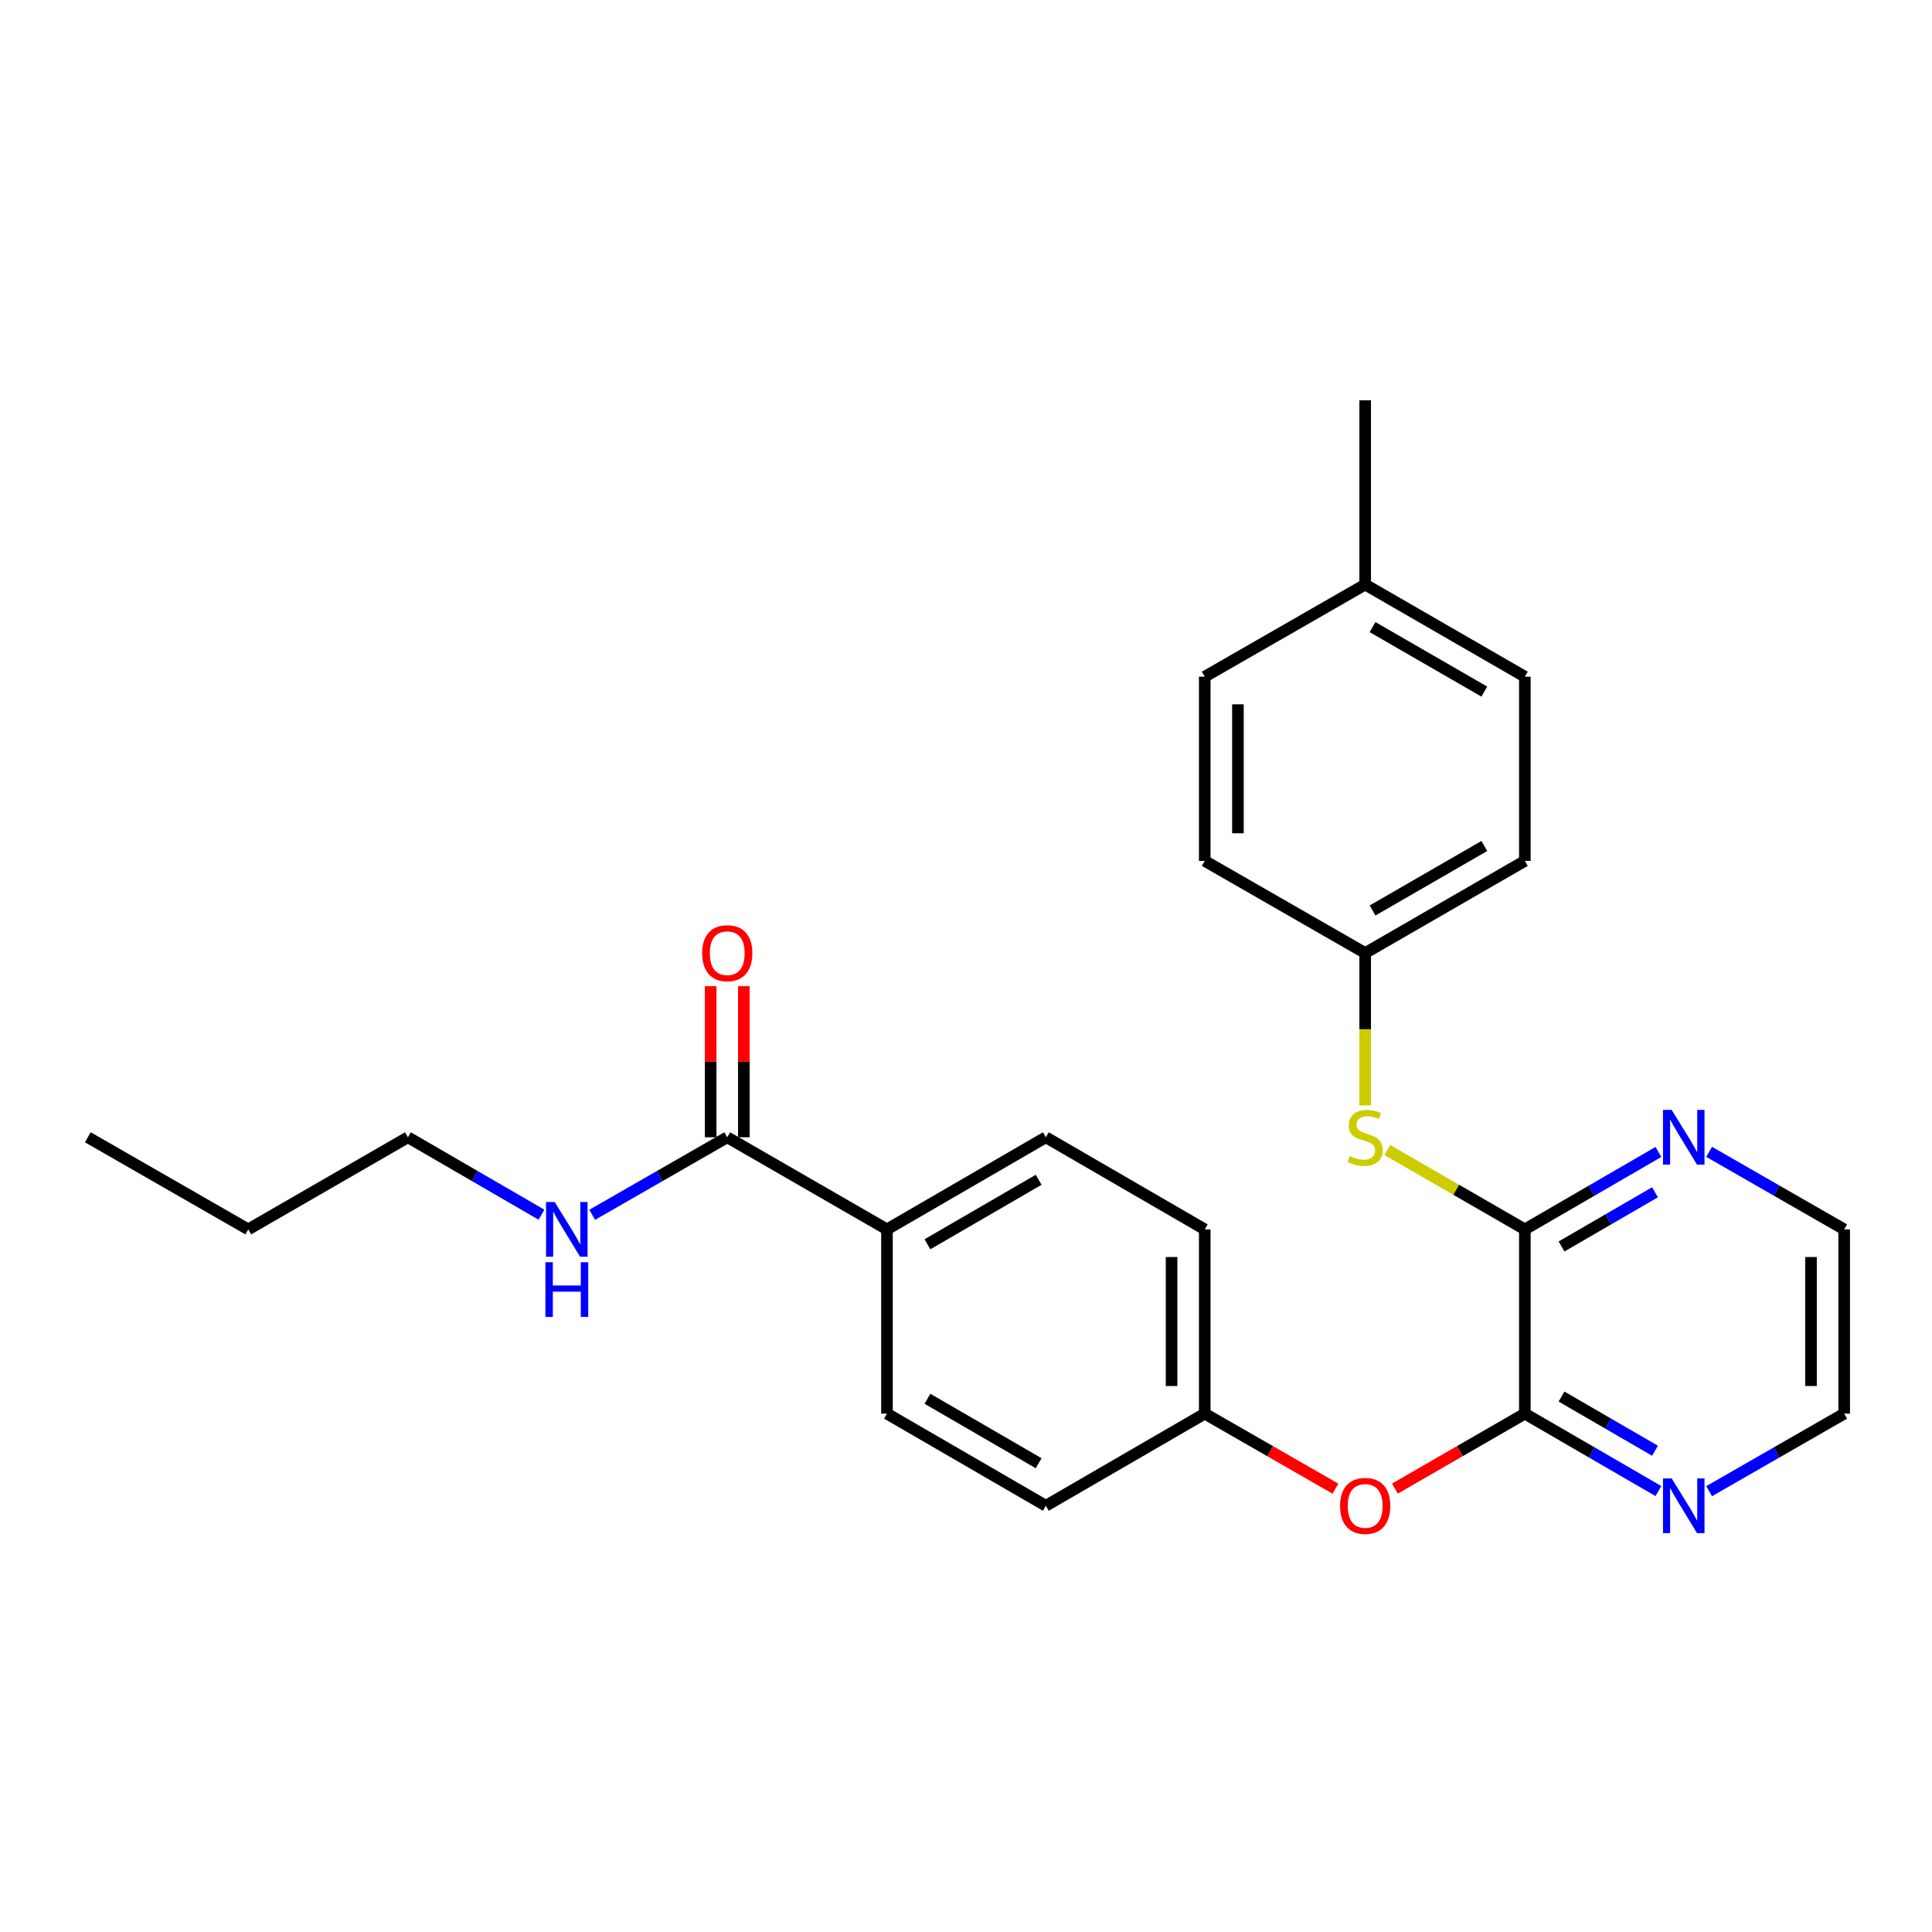 <?xml version='1.0' encoding='iso-8859-1'?>
<svg version='1.1' baseProfile='full'
              xmlns='http://www.w3.org/2000/svg'
                      xmlns:rdkit='http://www.rdkit.org/xml'
                      xmlns:xlink='http://www.w3.org/1999/xlink'
                  xml:space='preserve'
width='1000px' height='1000px' viewBox='0 0 1000 1000'>
<!-- END OF HEADER -->
<rect style='opacity:1.0;fill:#FFFFFF;stroke:none' width='1000' height='1000' x='0' y='0'> </rect>
<path class='bond-0' d='M 789.261,636.328 L 789.261,731.696' style='fill:none;fill-rule:evenodd;stroke:#000000;stroke-width:6px;stroke-linecap:butt;stroke-linejoin:miter;stroke-opacity:1' />
<path class='bond-2' d='M 789.261,636.328 L 753.673,615.796' style='fill:none;fill-rule:evenodd;stroke:#000000;stroke-width:6px;stroke-linecap:butt;stroke-linejoin:miter;stroke-opacity:1' />
<path class='bond-2' d='M 753.673,615.796 L 718.085,595.264' style='fill:none;fill-rule:evenodd;stroke:#CCCC00;stroke-width:6px;stroke-linecap:butt;stroke-linejoin:miter;stroke-opacity:1' />
<path class='bond-4' d='M 789.261,636.328 L 823.824,616.291' style='fill:none;fill-rule:evenodd;stroke:#000000;stroke-width:6px;stroke-linecap:butt;stroke-linejoin:miter;stroke-opacity:1' />
<path class='bond-4' d='M 823.824,616.291 L 858.386,596.254' style='fill:none;fill-rule:evenodd;stroke:#0000FF;stroke-width:6px;stroke-linecap:butt;stroke-linejoin:miter;stroke-opacity:1' />
<path class='bond-4' d='M 808.243,645.173 L 832.436,631.146' style='fill:none;fill-rule:evenodd;stroke:#000000;stroke-width:6px;stroke-linecap:butt;stroke-linejoin:miter;stroke-opacity:1' />
<path class='bond-4' d='M 832.436,631.146 L 856.63,617.12' style='fill:none;fill-rule:evenodd;stroke:#0000FF;stroke-width:6px;stroke-linecap:butt;stroke-linejoin:miter;stroke-opacity:1' />
<path class='bond-3' d='M 789.261,731.696 L 755.633,751.098' style='fill:none;fill-rule:evenodd;stroke:#000000;stroke-width:6px;stroke-linecap:butt;stroke-linejoin:miter;stroke-opacity:1' />
<path class='bond-3' d='M 755.633,751.098 L 722.005,770.499' style='fill:none;fill-rule:evenodd;stroke:#FF0000;stroke-width:6px;stroke-linecap:butt;stroke-linejoin:miter;stroke-opacity:1' />
<path class='bond-5' d='M 789.261,731.696 L 823.824,751.734' style='fill:none;fill-rule:evenodd;stroke:#000000;stroke-width:6px;stroke-linecap:butt;stroke-linejoin:miter;stroke-opacity:1' />
<path class='bond-5' d='M 823.824,751.734 L 858.386,771.771' style='fill:none;fill-rule:evenodd;stroke:#0000FF;stroke-width:6px;stroke-linecap:butt;stroke-linejoin:miter;stroke-opacity:1' />
<path class='bond-5' d='M 808.243,722.852 L 832.436,736.878' style='fill:none;fill-rule:evenodd;stroke:#000000;stroke-width:6px;stroke-linecap:butt;stroke-linejoin:miter;stroke-opacity:1' />
<path class='bond-5' d='M 832.436,736.878 L 856.63,750.905' style='fill:none;fill-rule:evenodd;stroke:#0000FF;stroke-width:6px;stroke-linecap:butt;stroke-linejoin:miter;stroke-opacity:1' />
<path class='bond-1' d='M 376.423,588.649 L 459.094,636.328' style='fill:none;fill-rule:evenodd;stroke:#000000;stroke-width:6px;stroke-linecap:butt;stroke-linejoin:miter;stroke-opacity:1' />
<path class='bond-7' d='M 385.009,588.649 L 385.009,549.542' style='fill:none;fill-rule:evenodd;stroke:#000000;stroke-width:6px;stroke-linecap:butt;stroke-linejoin:miter;stroke-opacity:1' />
<path class='bond-7' d='M 385.009,549.542 L 385.009,510.435' style='fill:none;fill-rule:evenodd;stroke:#FF0000;stroke-width:6px;stroke-linecap:butt;stroke-linejoin:miter;stroke-opacity:1' />
<path class='bond-7' d='M 367.838,588.649 L 367.838,549.542' style='fill:none;fill-rule:evenodd;stroke:#000000;stroke-width:6px;stroke-linecap:butt;stroke-linejoin:miter;stroke-opacity:1' />
<path class='bond-7' d='M 367.838,549.542 L 367.838,510.435' style='fill:none;fill-rule:evenodd;stroke:#FF0000;stroke-width:6px;stroke-linecap:butt;stroke-linejoin:miter;stroke-opacity:1' />
<path class='bond-8' d='M 376.423,588.649 L 341.469,608.718' style='fill:none;fill-rule:evenodd;stroke:#000000;stroke-width:6px;stroke-linecap:butt;stroke-linejoin:miter;stroke-opacity:1' />
<path class='bond-8' d='M 341.469,608.718 L 306.515,628.788' style='fill:none;fill-rule:evenodd;stroke:#0000FF;stroke-width:6px;stroke-linecap:butt;stroke-linejoin:miter;stroke-opacity:1' />
<path class='bond-11' d='M 706.619,572.145 L 706.619,532.718' style='fill:none;fill-rule:evenodd;stroke:#CCCC00;stroke-width:6px;stroke-linecap:butt;stroke-linejoin:miter;stroke-opacity:1' />
<path class='bond-11' d='M 706.619,532.718 L 706.619,493.291' style='fill:none;fill-rule:evenodd;stroke:#000000;stroke-width:6px;stroke-linecap:butt;stroke-linejoin:miter;stroke-opacity:1' />
<path class='bond-12' d='M 691.225,770.537 L 657.401,751.117' style='fill:none;fill-rule:evenodd;stroke:#FF0000;stroke-width:6px;stroke-linecap:butt;stroke-linejoin:miter;stroke-opacity:1' />
<path class='bond-12' d='M 657.401,751.117 L 623.577,731.696' style='fill:none;fill-rule:evenodd;stroke:#000000;stroke-width:6px;stroke-linecap:butt;stroke-linejoin:miter;stroke-opacity:1' />
<path class='bond-21' d='M 884.637,596.19 L 919.591,616.259' style='fill:none;fill-rule:evenodd;stroke:#0000FF;stroke-width:6px;stroke-linecap:butt;stroke-linejoin:miter;stroke-opacity:1' />
<path class='bond-21' d='M 919.591,616.259 L 954.545,636.328' style='fill:none;fill-rule:evenodd;stroke:#000000;stroke-width:6px;stroke-linecap:butt;stroke-linejoin:miter;stroke-opacity:1' />
<path class='bond-26' d='M 884.637,771.835 L 919.591,751.766' style='fill:none;fill-rule:evenodd;stroke:#0000FF;stroke-width:6px;stroke-linecap:butt;stroke-linejoin:miter;stroke-opacity:1' />
<path class='bond-26' d='M 919.591,751.766 L 954.545,731.696' style='fill:none;fill-rule:evenodd;stroke:#000000;stroke-width:6px;stroke-linecap:butt;stroke-linejoin:miter;stroke-opacity:1' />
<path class='bond-6' d='M 459.094,636.328 L 541.326,588.649' style='fill:none;fill-rule:evenodd;stroke:#000000;stroke-width:6px;stroke-linecap:butt;stroke-linejoin:miter;stroke-opacity:1' />
<path class='bond-6' d='M 480.042,644.032 L 537.604,610.656' style='fill:none;fill-rule:evenodd;stroke:#000000;stroke-width:6px;stroke-linecap:butt;stroke-linejoin:miter;stroke-opacity:1' />
<path class='bond-28' d='M 459.094,636.328 L 459.094,731.696' style='fill:none;fill-rule:evenodd;stroke:#000000;stroke-width:6px;stroke-linecap:butt;stroke-linejoin:miter;stroke-opacity:1' />
<path class='bond-22' d='M 280.264,628.724 L 245.702,608.687' style='fill:none;fill-rule:evenodd;stroke:#0000FF;stroke-width:6px;stroke-linecap:butt;stroke-linejoin:miter;stroke-opacity:1' />
<path class='bond-22' d='M 245.702,608.687 L 211.139,588.649' style='fill:none;fill-rule:evenodd;stroke:#000000;stroke-width:6px;stroke-linecap:butt;stroke-linejoin:miter;stroke-opacity:1' />
<path class='bond-9' d='M 541.326,588.649 L 623.577,636.328' style='fill:none;fill-rule:evenodd;stroke:#000000;stroke-width:6px;stroke-linecap:butt;stroke-linejoin:miter;stroke-opacity:1' />
<path class='bond-10' d='M 459.094,731.696 L 541.326,779.376' style='fill:none;fill-rule:evenodd;stroke:#000000;stroke-width:6px;stroke-linecap:butt;stroke-linejoin:miter;stroke-opacity:1' />
<path class='bond-10' d='M 480.042,723.993 L 537.604,757.369' style='fill:none;fill-rule:evenodd;stroke:#000000;stroke-width:6px;stroke-linecap:butt;stroke-linejoin:miter;stroke-opacity:1' />
<path class='bond-16' d='M 706.619,493.291 L 623.577,445.602' style='fill:none;fill-rule:evenodd;stroke:#000000;stroke-width:6px;stroke-linecap:butt;stroke-linejoin:miter;stroke-opacity:1' />
<path class='bond-17' d='M 706.619,493.291 L 789.261,445.602' style='fill:none;fill-rule:evenodd;stroke:#000000;stroke-width:6px;stroke-linecap:butt;stroke-linejoin:miter;stroke-opacity:1' />
<path class='bond-17' d='M 710.433,471.265 L 768.283,437.883' style='fill:none;fill-rule:evenodd;stroke:#000000;stroke-width:6px;stroke-linecap:butt;stroke-linejoin:miter;stroke-opacity:1' />
<path class='bond-13' d='M 623.577,731.696 L 541.326,779.376' style='fill:none;fill-rule:evenodd;stroke:#000000;stroke-width:6px;stroke-linecap:butt;stroke-linejoin:miter;stroke-opacity:1' />
<path class='bond-14' d='M 623.577,731.696 L 623.577,636.328' style='fill:none;fill-rule:evenodd;stroke:#000000;stroke-width:6px;stroke-linecap:butt;stroke-linejoin:miter;stroke-opacity:1' />
<path class='bond-14' d='M 606.405,717.391 L 606.405,650.634' style='fill:none;fill-rule:evenodd;stroke:#000000;stroke-width:6px;stroke-linecap:butt;stroke-linejoin:miter;stroke-opacity:1' />
<path class='bond-15' d='M 706.619,302.565 L 789.261,350.253' style='fill:none;fill-rule:evenodd;stroke:#000000;stroke-width:6px;stroke-linecap:butt;stroke-linejoin:miter;stroke-opacity:1' />
<path class='bond-15' d='M 710.433,324.591 L 768.283,357.973' style='fill:none;fill-rule:evenodd;stroke:#000000;stroke-width:6px;stroke-linecap:butt;stroke-linejoin:miter;stroke-opacity:1' />
<path class='bond-23' d='M 706.619,302.565 L 706.619,207.206' style='fill:none;fill-rule:evenodd;stroke:#000000;stroke-width:6px;stroke-linecap:butt;stroke-linejoin:miter;stroke-opacity:1' />
<path class='bond-27' d='M 706.619,302.565 L 623.577,350.253' style='fill:none;fill-rule:evenodd;stroke:#000000;stroke-width:6px;stroke-linecap:butt;stroke-linejoin:miter;stroke-opacity:1' />
<path class='bond-19' d='M 623.577,445.602 L 623.577,350.253' style='fill:none;fill-rule:evenodd;stroke:#000000;stroke-width:6px;stroke-linecap:butt;stroke-linejoin:miter;stroke-opacity:1' />
<path class='bond-19' d='M 640.748,431.3 L 640.748,364.556' style='fill:none;fill-rule:evenodd;stroke:#000000;stroke-width:6px;stroke-linecap:butt;stroke-linejoin:miter;stroke-opacity:1' />
<path class='bond-18' d='M 789.261,445.602 L 789.261,350.253' style='fill:none;fill-rule:evenodd;stroke:#000000;stroke-width:6px;stroke-linecap:butt;stroke-linejoin:miter;stroke-opacity:1' />
<path class='bond-20' d='M 954.545,731.696 L 954.545,636.328' style='fill:none;fill-rule:evenodd;stroke:#000000;stroke-width:6px;stroke-linecap:butt;stroke-linejoin:miter;stroke-opacity:1' />
<path class='bond-20' d='M 937.374,717.391 L 937.374,650.634' style='fill:none;fill-rule:evenodd;stroke:#000000;stroke-width:6px;stroke-linecap:butt;stroke-linejoin:miter;stroke-opacity:1' />
<path class='bond-24' d='M 211.139,588.649 L 128.497,636.328' style='fill:none;fill-rule:evenodd;stroke:#000000;stroke-width:6px;stroke-linecap:butt;stroke-linejoin:miter;stroke-opacity:1' />
<path class='bond-25' d='M 128.497,636.328 L 45.455,588.649' style='fill:none;fill-rule:evenodd;stroke:#000000;stroke-width:6px;stroke-linecap:butt;stroke-linejoin:miter;stroke-opacity:1' />
<path  class='atom-3' d='M 698.619 598.369
Q 698.939 598.489, 700.259 599.049
Q 701.579 599.609, 703.019 599.969
Q 704.499 600.289, 705.939 600.289
Q 708.619 600.289, 710.179 599.009
Q 711.739 597.689, 711.739 595.409
Q 711.739 593.849, 710.939 592.889
Q 710.179 591.929, 708.979 591.409
Q 707.779 590.889, 705.779 590.289
Q 703.259 589.529, 701.739 588.809
Q 700.259 588.089, 699.179 586.569
Q 698.139 585.049, 698.139 582.489
Q 698.139 578.929, 700.539 576.729
Q 702.979 574.529, 707.779 574.529
Q 711.059 574.529, 714.779 576.089
L 713.859 579.169
Q 710.459 577.769, 707.899 577.769
Q 705.139 577.769, 703.619 578.929
Q 702.099 580.049, 702.139 582.009
Q 702.139 583.529, 702.899 584.449
Q 703.699 585.369, 704.819 585.889
Q 705.979 586.409, 707.899 587.009
Q 710.459 587.809, 711.979 588.609
Q 713.499 589.409, 714.579 591.049
Q 715.699 592.649, 715.699 595.409
Q 715.699 599.329, 713.059 601.449
Q 710.459 603.529, 706.099 603.529
Q 703.579 603.529, 701.659 602.969
Q 699.779 602.449, 697.539 601.529
L 698.619 598.369
' fill='#CCCC00'/>
<path  class='atom-4' d='M 693.619 779.456
Q 693.619 772.656, 696.979 768.856
Q 700.339 765.056, 706.619 765.056
Q 712.899 765.056, 716.259 768.856
Q 719.619 772.656, 719.619 779.456
Q 719.619 786.336, 716.219 790.256
Q 712.819 794.136, 706.619 794.136
Q 700.379 794.136, 696.979 790.256
Q 693.619 786.376, 693.619 779.456
M 706.619 790.936
Q 710.939 790.936, 713.259 788.056
Q 715.619 785.136, 715.619 779.456
Q 715.619 773.896, 713.259 771.096
Q 710.939 768.256, 706.619 768.256
Q 702.299 768.256, 699.939 771.056
Q 697.619 773.856, 697.619 779.456
Q 697.619 785.176, 699.939 788.056
Q 702.299 790.936, 706.619 790.936
' fill='#FF0000'/>
<path  class='atom-5' d='M 865.243 574.489
L 874.523 589.489
Q 875.443 590.969, 876.923 593.649
Q 878.403 596.329, 878.483 596.489
L 878.483 574.489
L 882.243 574.489
L 882.243 602.809
L 878.363 602.809
L 868.403 586.409
Q 867.243 584.489, 866.003 582.289
Q 864.803 580.089, 864.443 579.409
L 864.443 602.809
L 860.763 602.809
L 860.763 574.489
L 865.243 574.489
' fill='#0000FF'/>
<path  class='atom-6' d='M 865.243 765.216
L 874.523 780.216
Q 875.443 781.696, 876.923 784.376
Q 878.403 787.056, 878.483 787.216
L 878.483 765.216
L 882.243 765.216
L 882.243 793.536
L 878.363 793.536
L 868.403 777.136
Q 867.243 775.216, 866.003 773.016
Q 864.803 770.816, 864.443 770.136
L 864.443 793.536
L 860.763 793.536
L 860.763 765.216
L 865.243 765.216
' fill='#0000FF'/>
<path  class='atom-8' d='M 363.423 493.371
Q 363.423 486.571, 366.783 482.771
Q 370.143 478.971, 376.423 478.971
Q 382.703 478.971, 386.063 482.771
Q 389.423 486.571, 389.423 493.371
Q 389.423 500.251, 386.023 504.171
Q 382.623 508.051, 376.423 508.051
Q 370.183 508.051, 366.783 504.171
Q 363.423 500.291, 363.423 493.371
M 376.423 504.851
Q 380.743 504.851, 383.063 501.971
Q 385.423 499.051, 385.423 493.371
Q 385.423 487.811, 383.063 485.011
Q 380.743 482.171, 376.423 482.171
Q 372.103 482.171, 369.743 484.971
Q 367.423 487.771, 367.423 493.371
Q 367.423 499.091, 369.743 501.971
Q 372.103 504.851, 376.423 504.851
' fill='#FF0000'/>
<path  class='atom-9' d='M 287.121 622.168
L 296.401 637.168
Q 297.321 638.648, 298.801 641.328
Q 300.281 644.008, 300.361 644.168
L 300.361 622.168
L 304.121 622.168
L 304.121 650.488
L 300.241 650.488
L 290.281 634.088
Q 289.121 632.168, 287.881 629.968
Q 286.681 627.768, 286.321 627.088
L 286.321 650.488
L 282.641 650.488
L 282.641 622.168
L 287.121 622.168
' fill='#0000FF'/>
<path  class='atom-9' d='M 282.301 653.32
L 286.141 653.32
L 286.141 665.36
L 300.621 665.36
L 300.621 653.32
L 304.461 653.32
L 304.461 681.64
L 300.621 681.64
L 300.621 668.56
L 286.141 668.56
L 286.141 681.64
L 282.301 681.64
L 282.301 653.32
' fill='#0000FF'/>
</svg>
